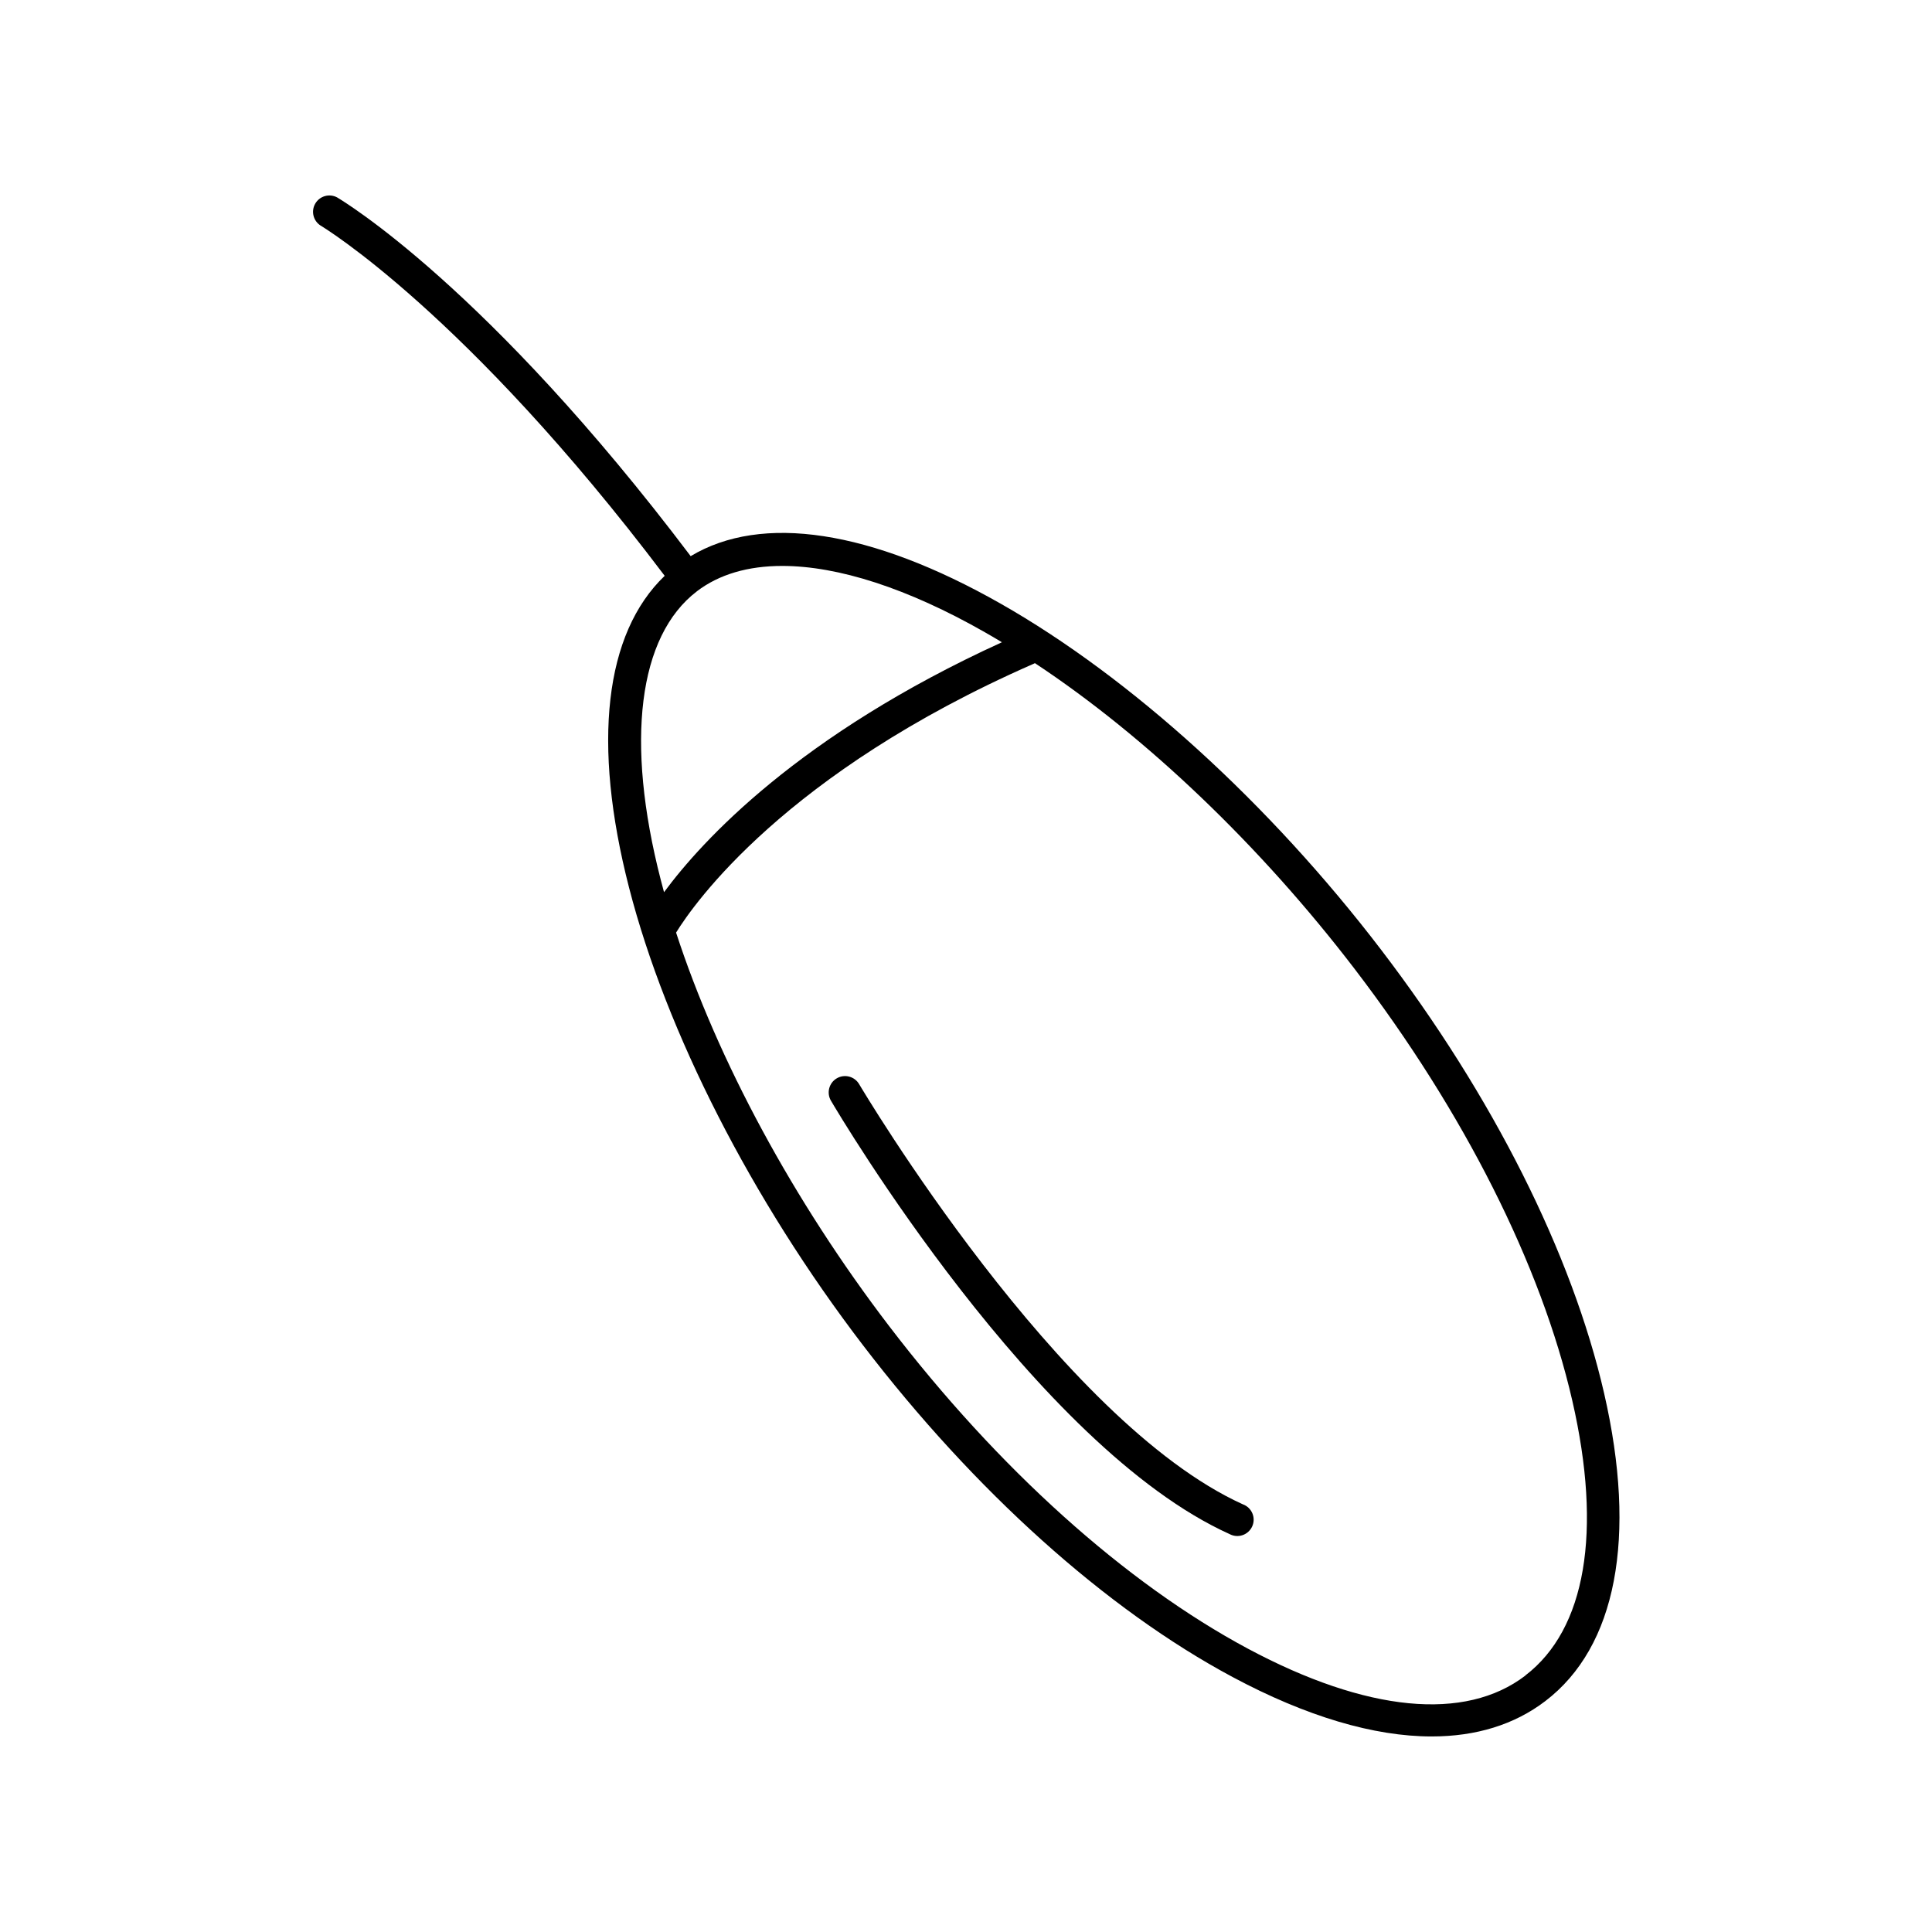 <?xml version="1.0" encoding="UTF-8"?>
<!-- Uploaded to: SVG Repo, www.svgrepo.com, Generator: SVG Repo Mixer Tools -->
<svg fill="#000000" width="800px" height="800px" version="1.1" viewBox="144 144 512 512" xmlns="http://www.w3.org/2000/svg">
 <g>
  <path d="m569.11 513.25c-8.512-37.066-29.52-78.84-59.137-117.6-29.617-38.762-66.242-72.027-100.73-91.641-34.492-19.609-63.363-23.941-82.207-12.625-53.875-71.309-92.082-94.09-93.707-95.074-2.051-1.094-4.602-0.371-5.777 1.637-1.172 2.004-0.551 4.582 1.41 5.832 0.383 0.227 38.484 23.055 91.188 92.82-15.91 15.23-19.297 44.34-9.438 82.656 9.859 38.316 32.473 82.656 61.992 121.25s64.414 69.992 97.957 87.93c19.551 10.461 37.461 15.742 52.734 15.742 11.738 0 21.934-3.109 30.121-9.367 18.832-14.344 24.371-43.332 15.594-81.562zm-240.44-212.54c5.902-4.508 13.57-6.731 22.633-6.731 14.762 0 33.23 5.902 53.668 17.555 1.516 0.855 3.019 1.75 4.547 2.668-53.895 24.602-79.527 52.672-89.543 66.242-0.297-1.094-0.59-2.184-0.867-3.277-9.449-36.715-5.953-64.582 9.562-76.449zm219.58 287.33c-15.98 12.23-42.094 9.691-73.523-7.113-32.473-17.379-66.262-47.762-95.145-85.559-25.32-33.152-45.395-70.367-56.414-104.22 4.633-7.519 28.84-42.312 94.672-71.203v0.004c0.145-0.059 0.285-0.129 0.422-0.207 29.52 19.512 59.77 48.395 84.832 81.172 28.891 37.805 49.34 78.387 57.582 114.28 7.973 34.734 3.562 60.582-12.426 72.805z"/>
  <path d="m473.41 542.68c-48.746-22.043-101.2-110.47-101.73-111.37-1.211-2.062-3.867-2.75-5.93-1.539-2.062 1.211-2.75 3.867-1.539 5.93 2.203 3.758 54.375 91.707 105.65 114.85 1.055 0.566 2.301 0.668 3.434 0.281s2.059-1.223 2.551-2.316c0.496-1.09 0.516-2.336 0.055-3.441-0.461-1.109-1.355-1.973-2.477-2.394z"/>
 </g>
</svg>